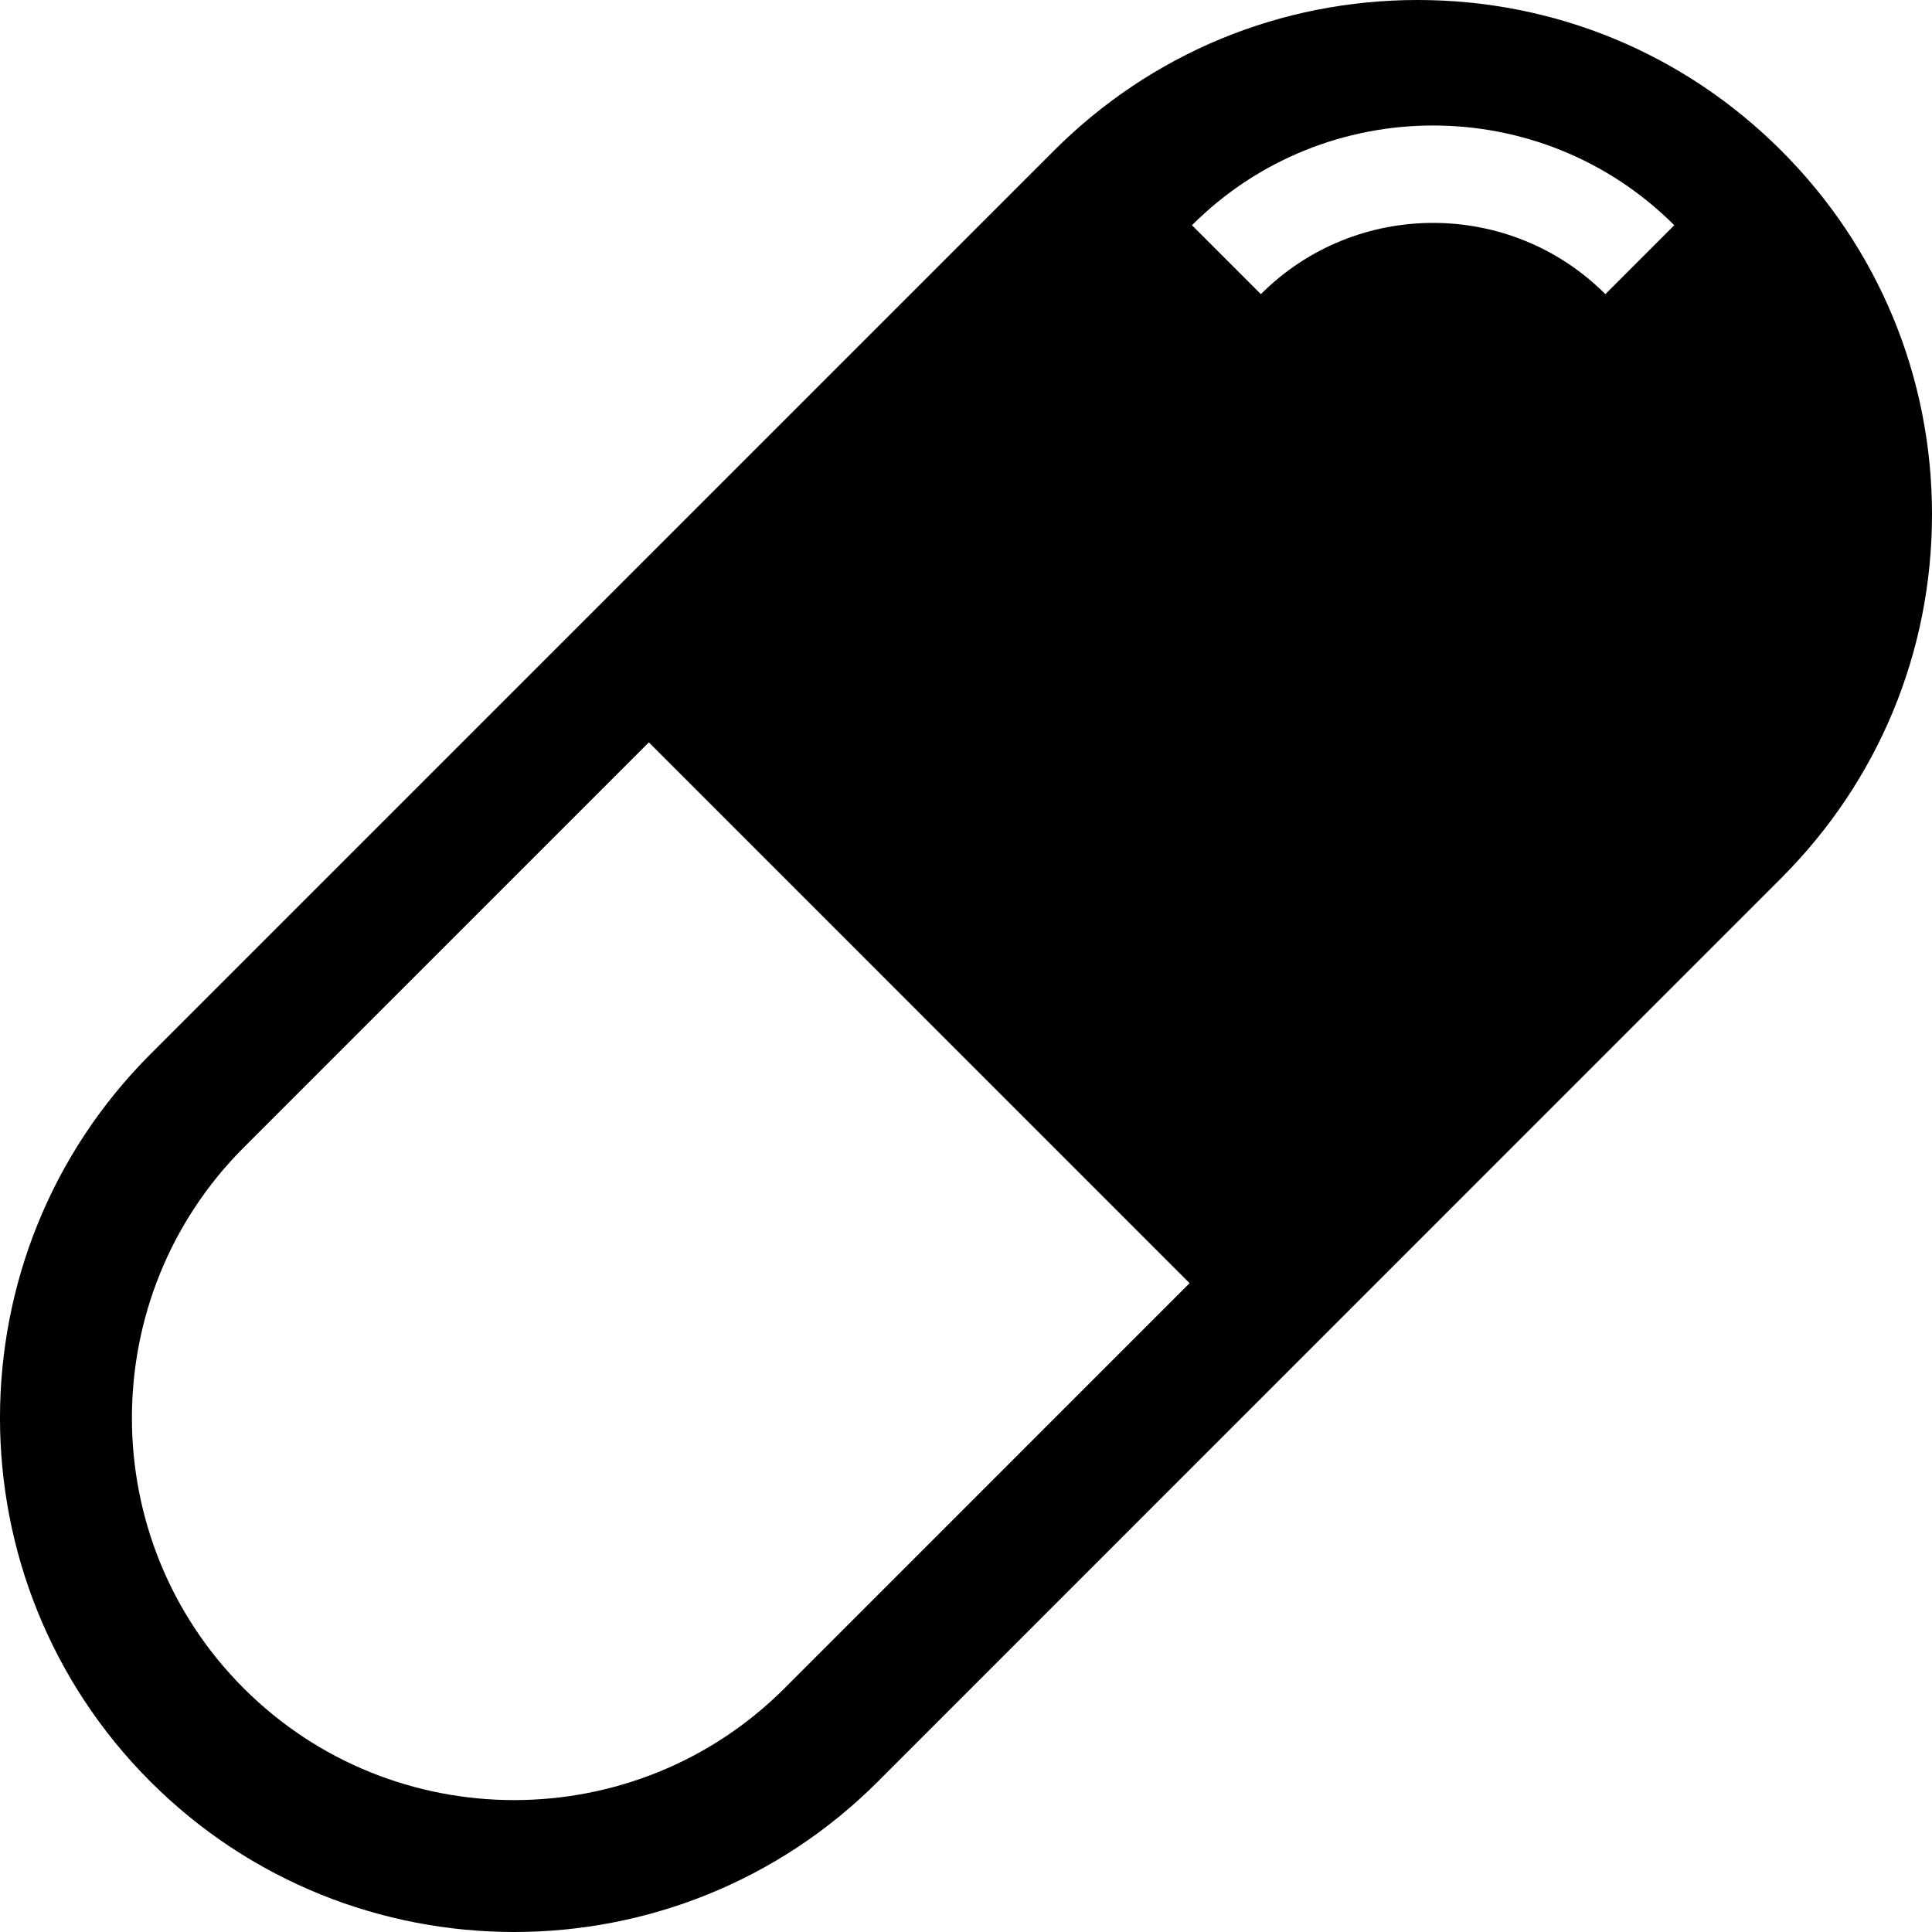<svg xmlns="http://www.w3.org/2000/svg" fill="none" viewBox="0 0 48 48" height="48" width="48">
<g clip-path="url(#clip0_1796_9705)">
<path fill="black" d="M35.221 0C38.634 0 41.843 1.33 44.256 3.743C46.669 6.156 48 9.367 48 12.779C48 16.192 46.669 19.401 44.256 21.814L21.809 44.264C19.318 46.755 16.045 48 12.774 48C9.502 48 6.228 46.755 3.737 44.264C-1.246 39.281 -1.246 31.174 3.737 26.191L26.185 3.743C28.598 1.33 31.808 6.37314e-05 35.221 0ZM6.055 28.51C2.352 32.214 2.351 38.242 6.055 41.945C9.759 45.649 15.787 45.649 19.491 41.945L29.555 31.88L16.12 18.444L6.055 28.51ZM41.597 5.596C38.293 2.292 32.918 2.292 29.614 5.596L31.326 7.308C33.686 4.948 37.525 4.948 39.885 7.308L41.597 5.596Z" clip-rule="evenodd" fill-rule="evenodd"></path>
</g>
<defs>
<clipPath id="clip0_1796_9705">
<rect fill="white" height="48" width="48"></rect>
</clipPath>
</defs>
</svg>

